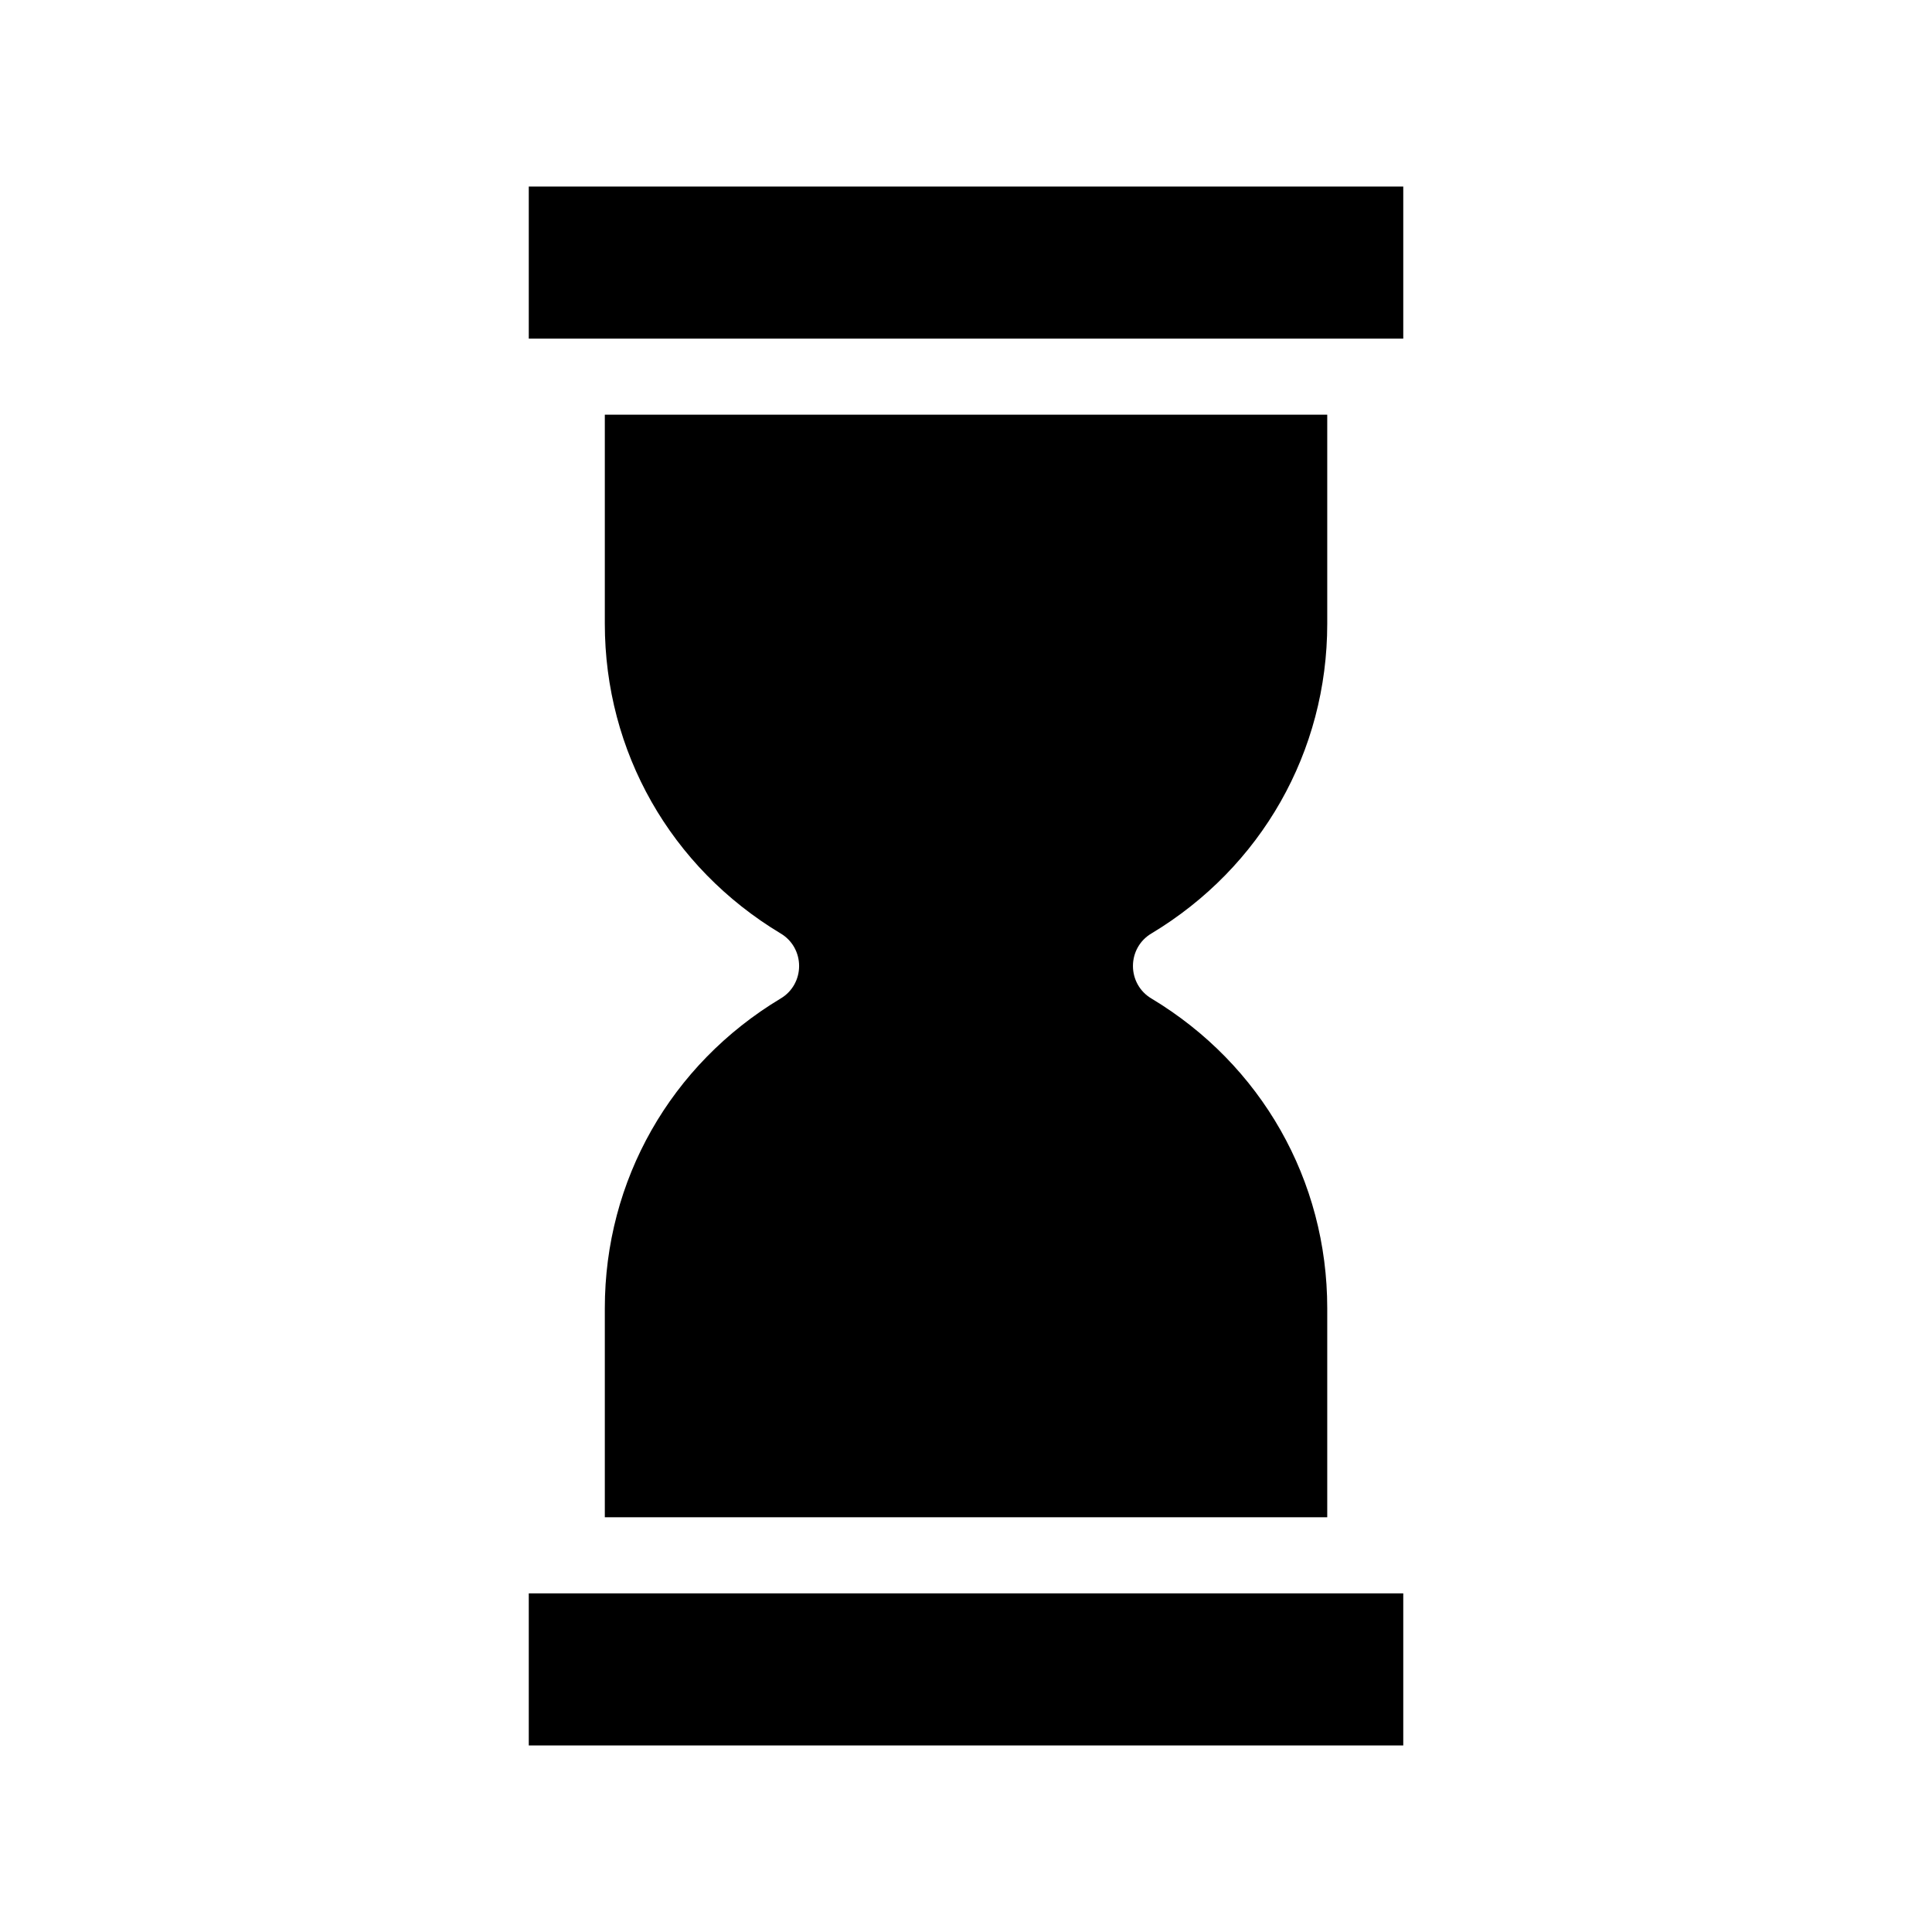 <?xml version="1.0" encoding="UTF-8"?>
<!-- Uploaded to: ICON Repo, www.svgrepo.com, Generator: ICON Repo Mixer Tools -->
<svg fill="#000000" width="800px" height="800px" version="1.1" viewBox="144 144 512 512" xmlns="http://www.w3.org/2000/svg">
 <path d="m515.88 193.44v40.305h-231.75v-40.305zm-231.75 413.12h231.75v-40.305h-231.75zm66.758-197.95c-29.172 17.531-46.605 48.215-46.605 82.07v55.418h191.45v-55.418c0-33.855-17.434-64.539-46.602-82.07-3.074-1.812-4.887-5.09-4.887-8.613 0-3.527 1.812-6.801 4.887-8.613 29.168-17.535 46.602-48.219 46.602-82.074v-55.418h-191.45v55.418c0 33.855 17.434 64.539 46.602 82.07 3.074 1.812 4.887 5.09 4.887 8.613 0.004 3.527-1.812 6.805-4.883 8.617z"/>
</svg>